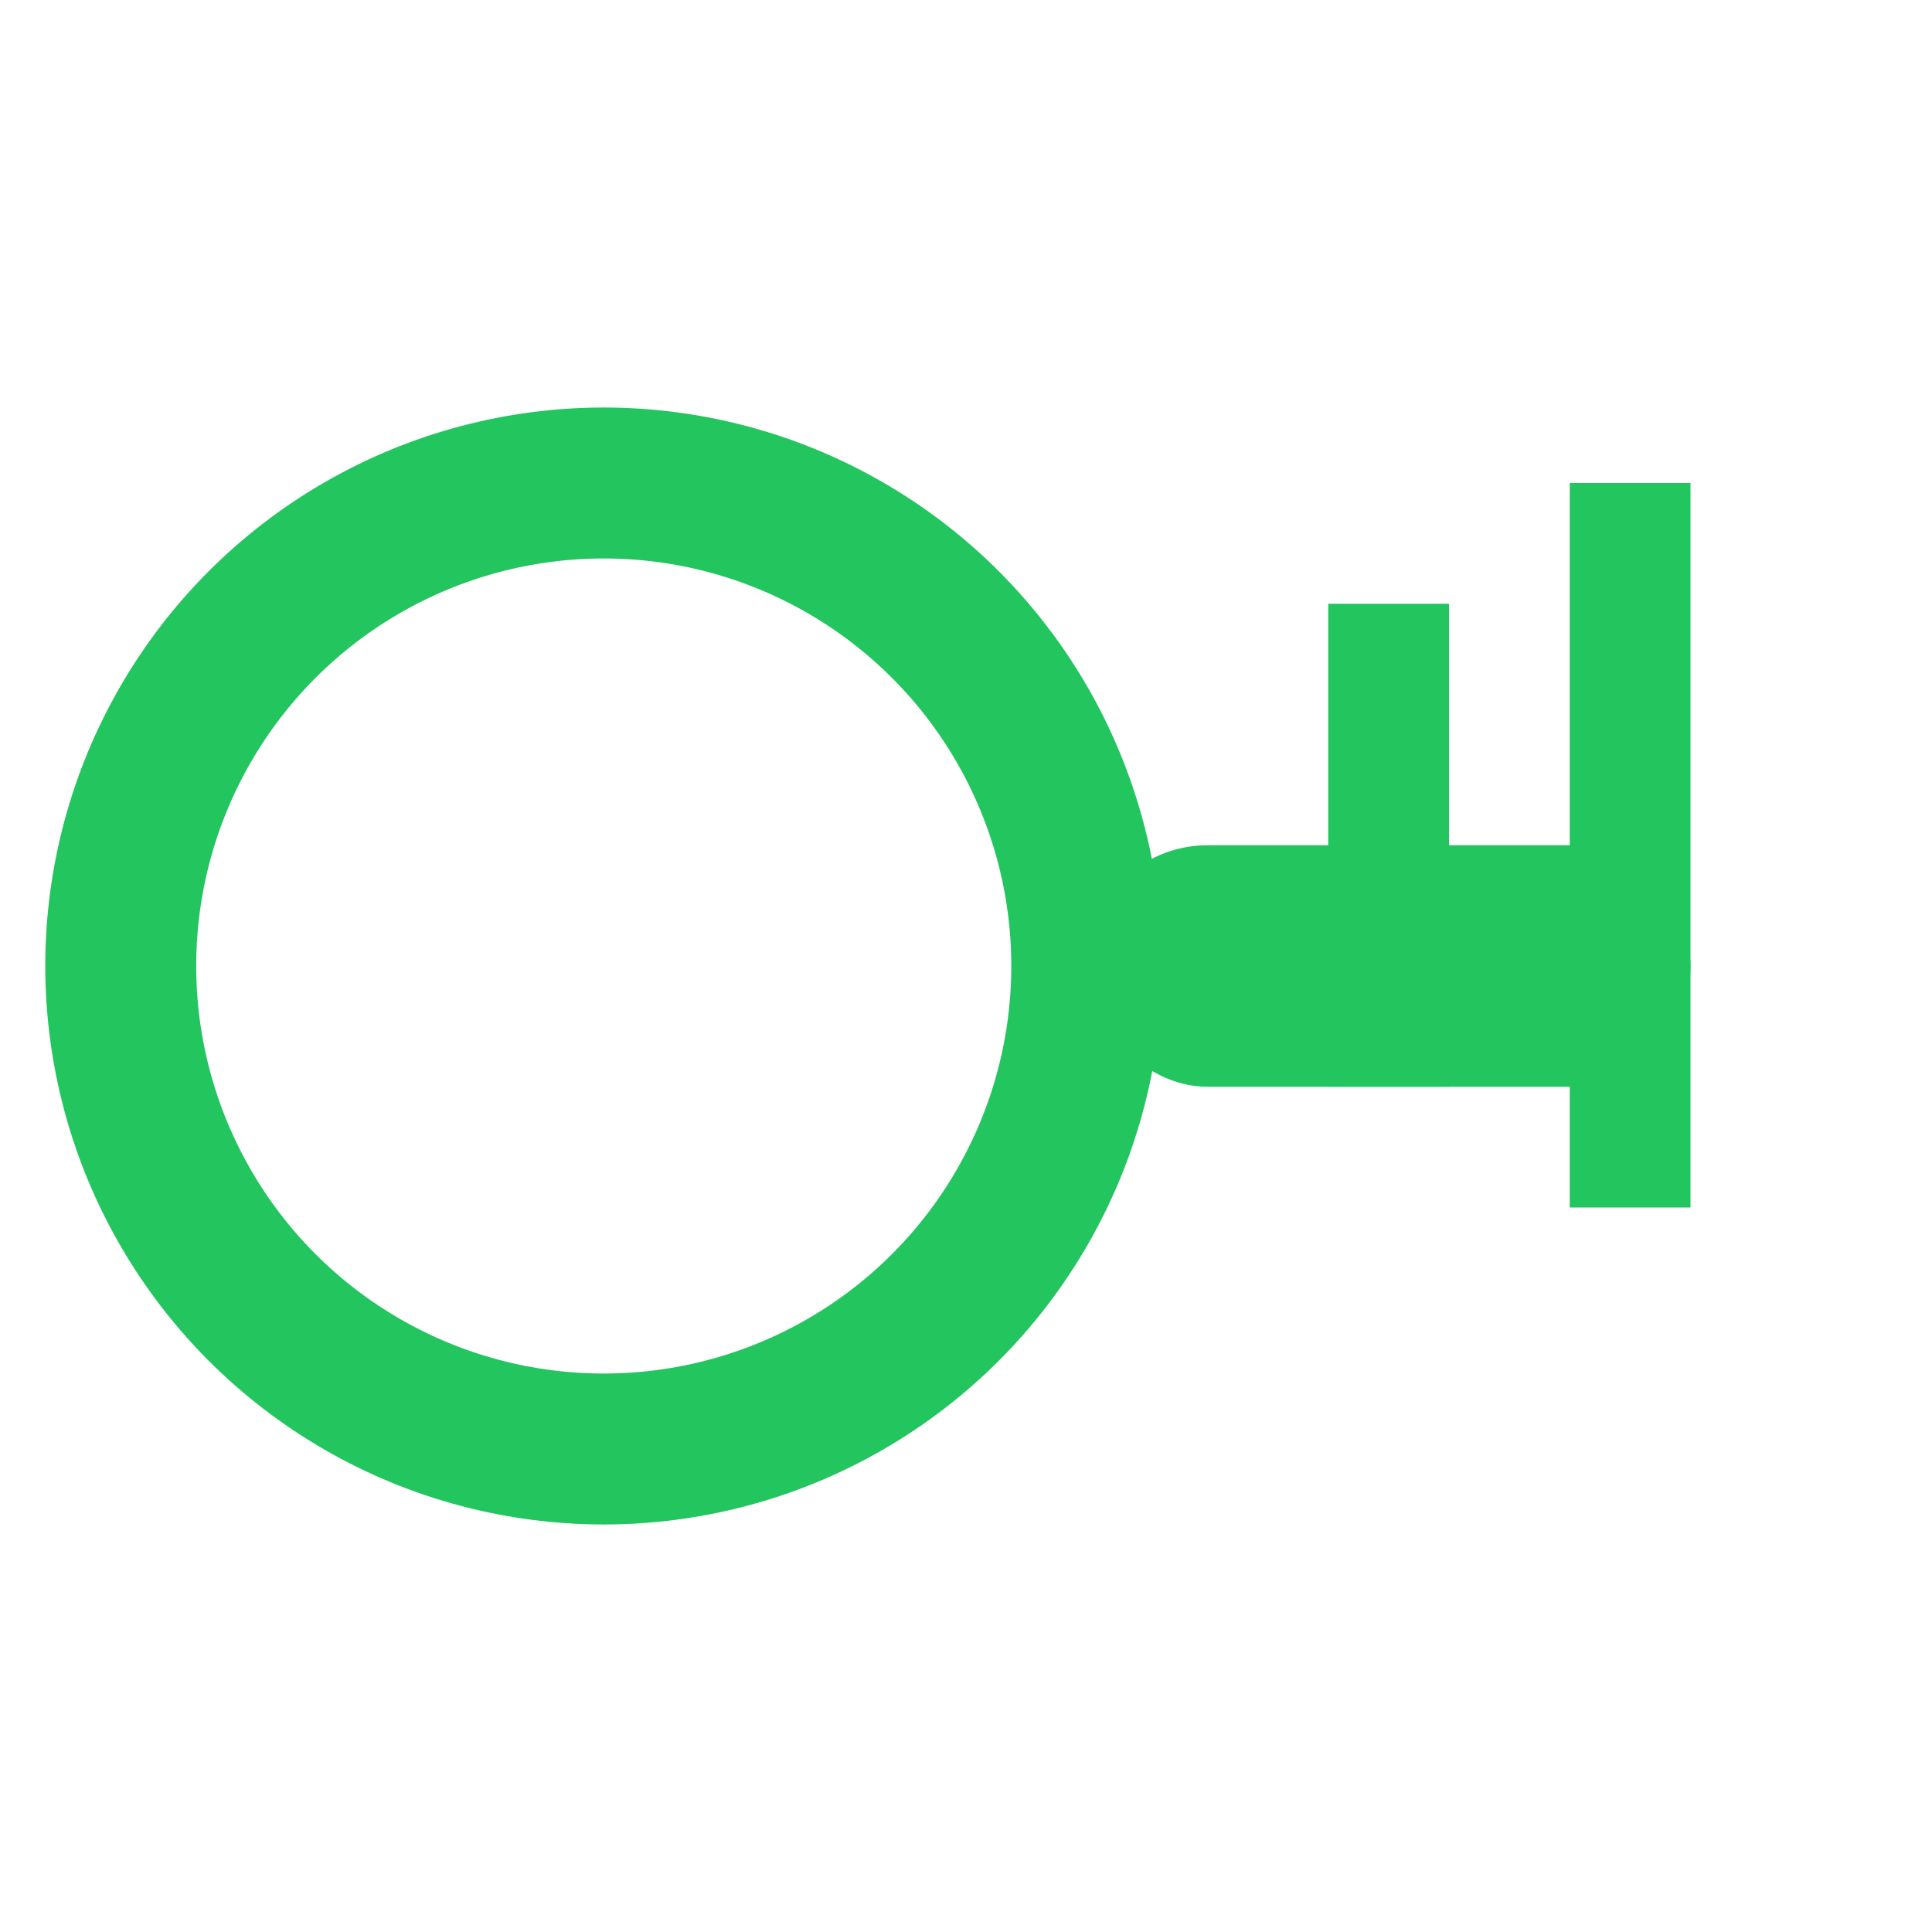 <svg width="32" height="32" viewBox="0 0 32 32" fill="none" xmlns="http://www.w3.org/2000/svg">
  <!-- Key head (large circle) -->
  <circle cx="10" cy="16" r="8" stroke="#22c55e" stroke-width="2.5" fill="none"/>
  <!-- Key shaft -->
  <rect x="18" y="14" width="10" height="4" rx="2" fill="#22c55e"/>
  <!-- Key teeth -->
  <rect x="22" y="10" width="2" height="8" fill="#22c55e"/>
  <rect x="26" y="8" width="2" height="12" fill="#22c55e"/>
</svg>
